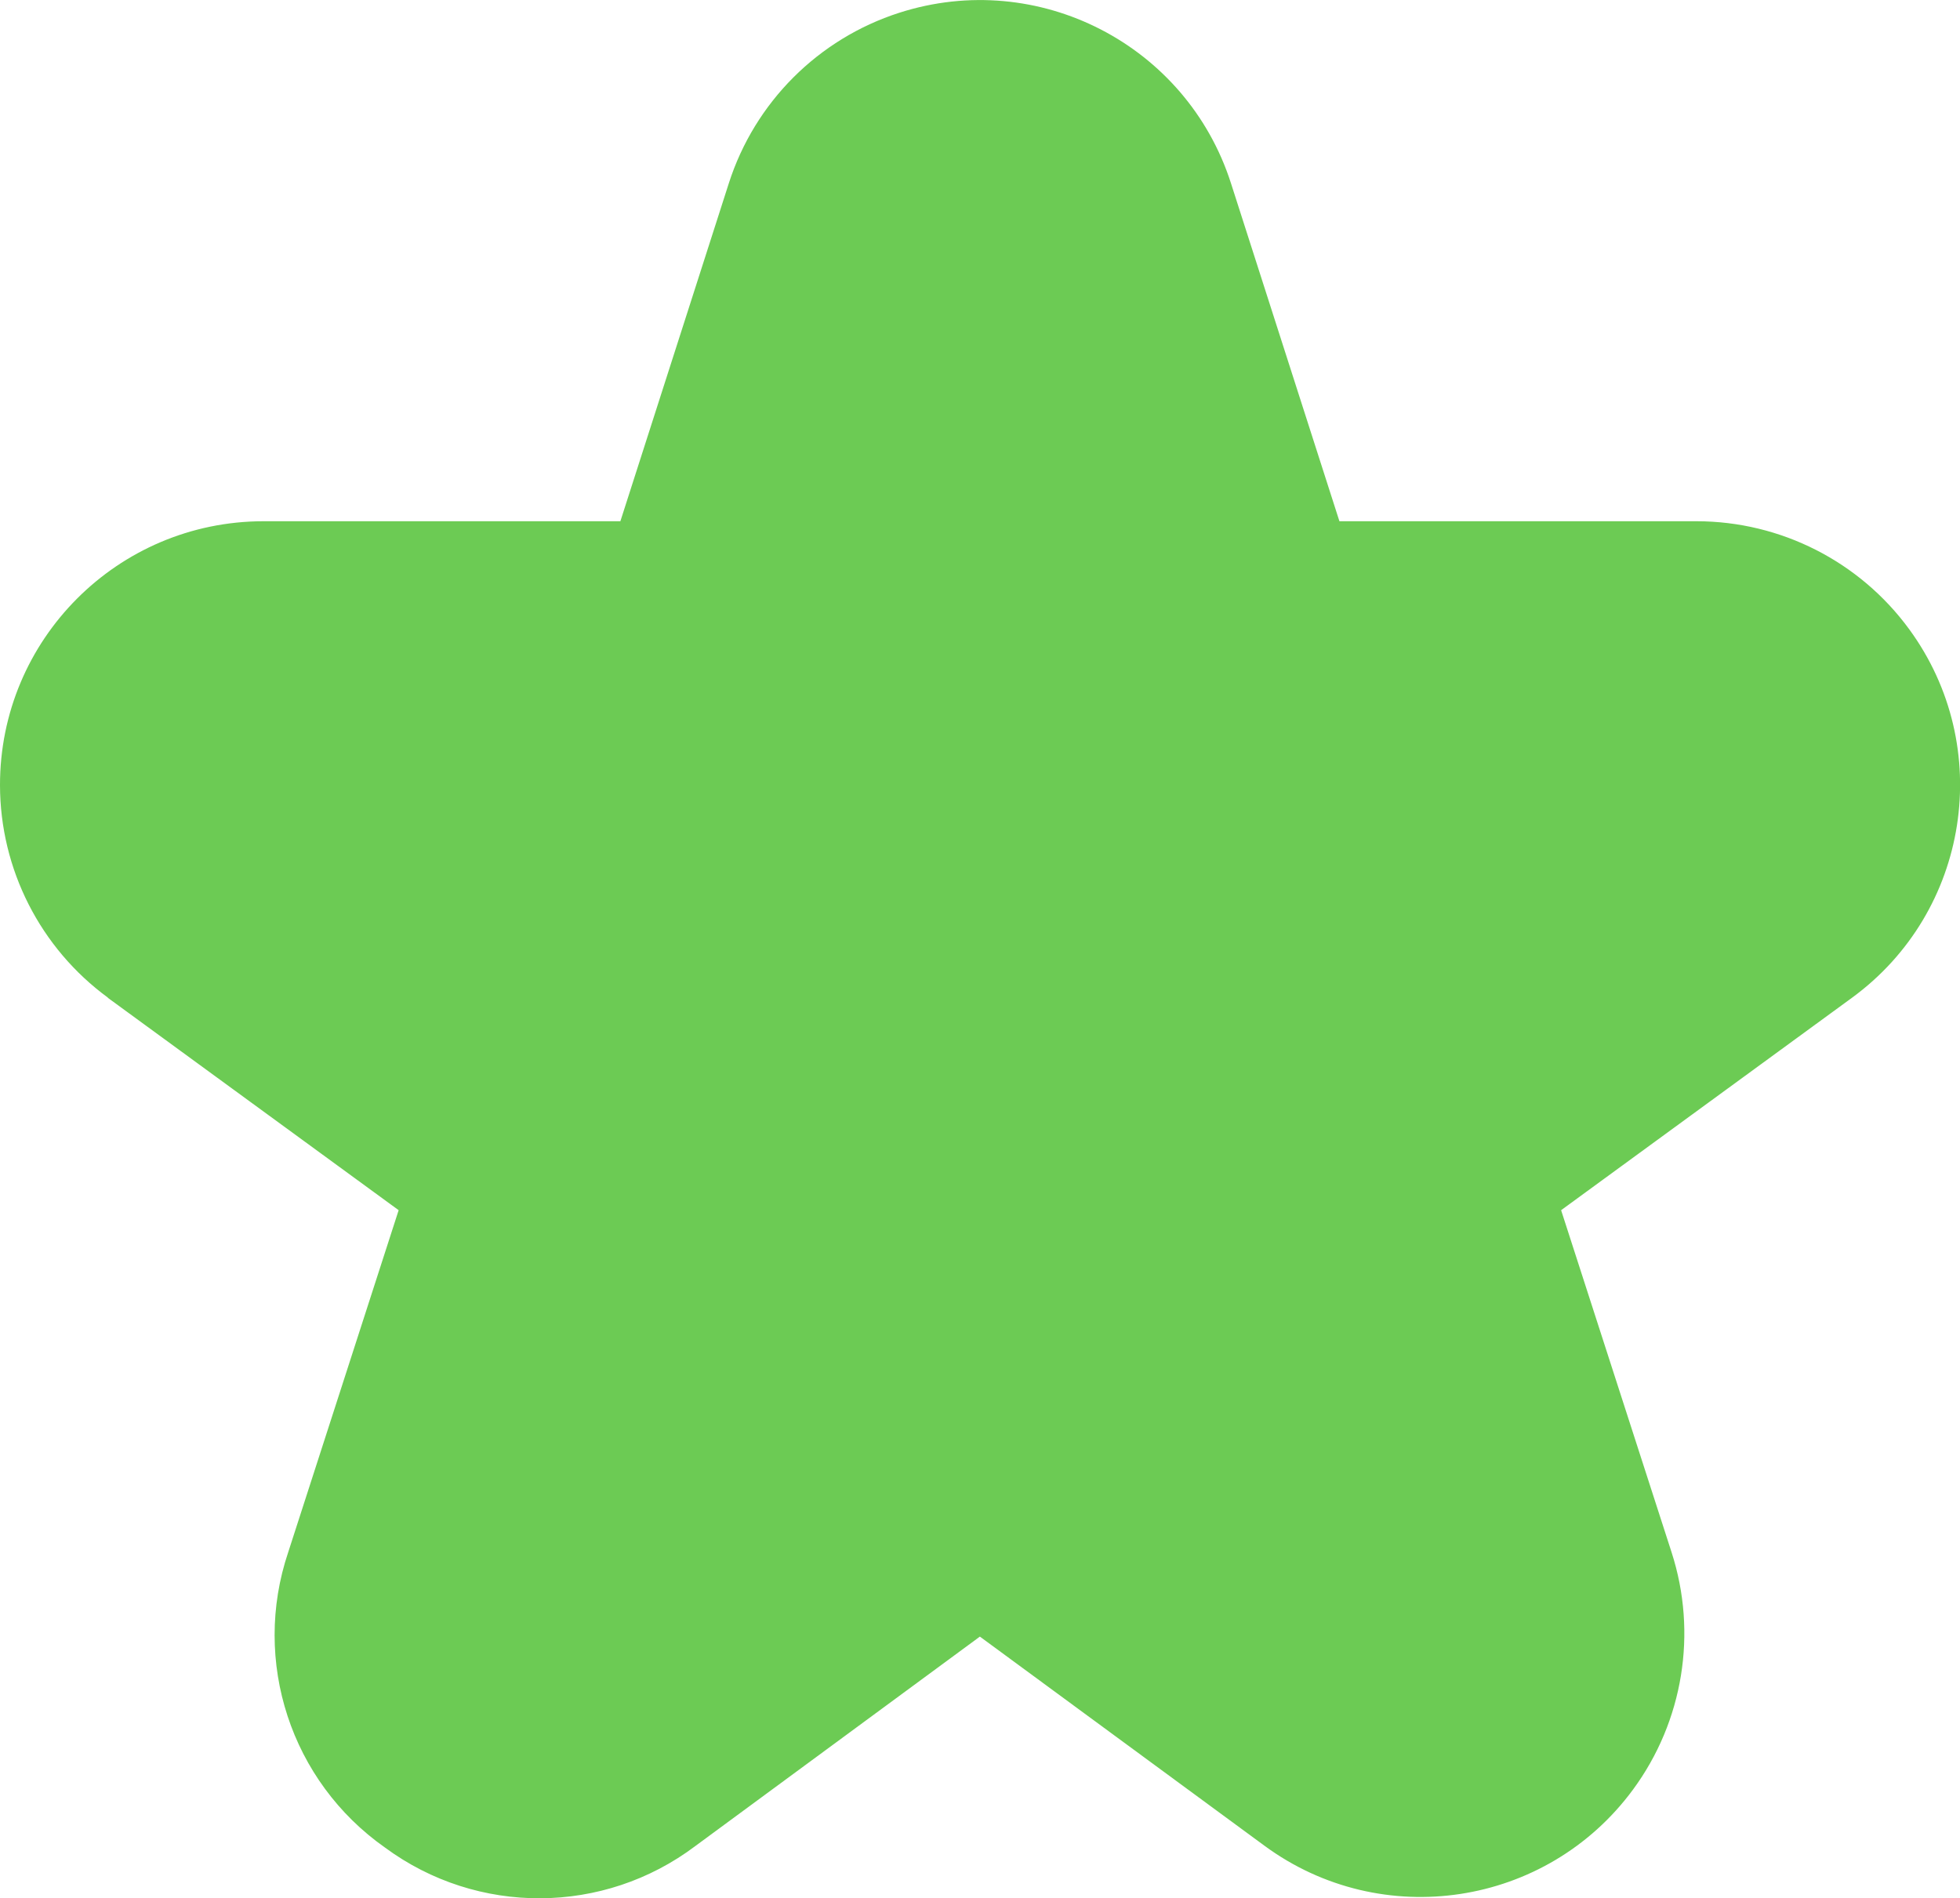 <?xml version="1.0" encoding="UTF-8"?>
<svg id="Filled" xmlns="http://www.w3.org/2000/svg" viewBox="0 0 511.72 495.62">
  <path d="M28.13,260.5l75.95,55.47-28.84,89.32c-9.57,28.45,.7,59.81,25.26,77.08,24.13,17.82,57.11,17.66,81.07-.41l74.26-54.66,74.28,54.59c30.63,22.53,73.72,15.96,96.25-14.66,13.12-17.83,16.86-40.88,10.06-61.94l-28.84-89.32,75.95-55.47c30.69-22.44,37.38-65.51,14.94-96.2-12.94-17.7-33.55-28.18-55.48-28.21h-93.29l-28.31-88.23c-11.61-36.21-50.36-56.15-86.57-44.54-21.17,6.79-37.76,23.38-44.54,44.54l-28.31,88.23H68.74C30.72,136.14-.05,167,0,205.02c.03,21.93,10.51,42.53,28.21,55.48h-.09Z" fill="#6ccb54"/>
</svg>